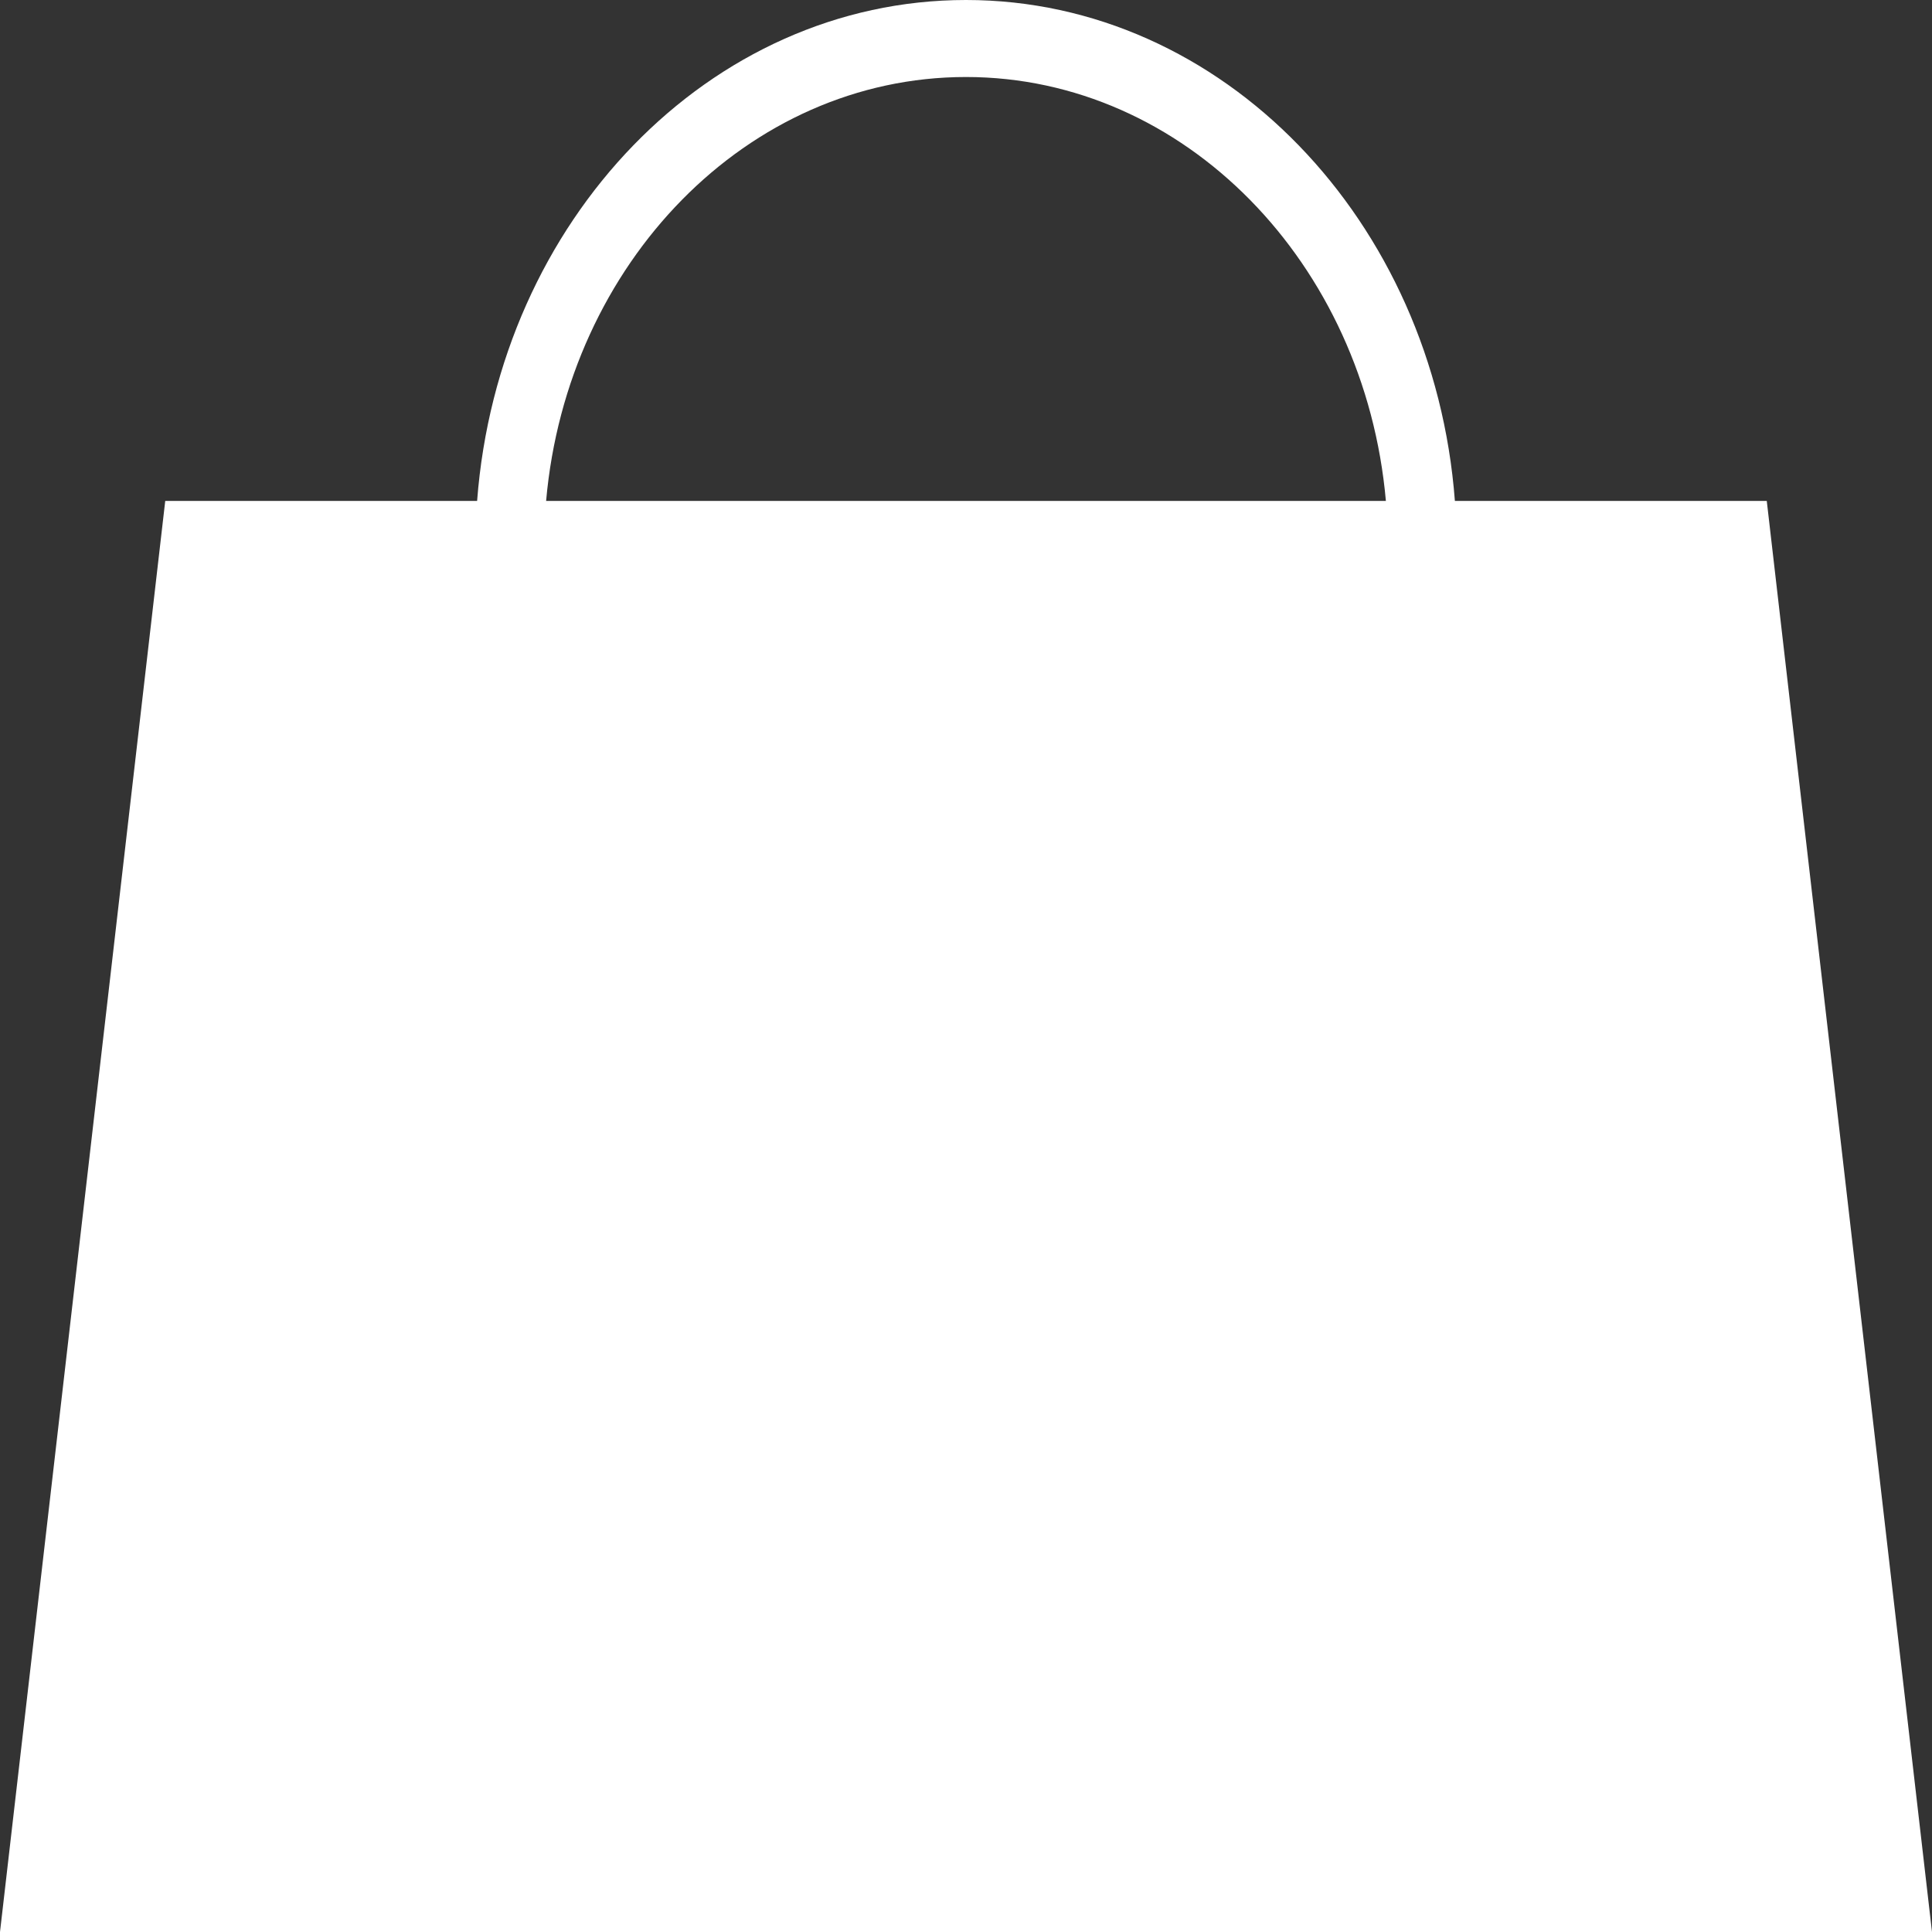 <svg xmlns="http://www.w3.org/2000/svg" width="21" height="21" viewBox="0 0 21 21">
    <rect x="0" y="0" width="21" height="21" fill="#333333" stroke="none"/>
    <path fill="#FFF" fill-rule="evenodd" d="M10.5.837c2.375 0 4.336 2.025 4.564 4.608H5.936C6.164 2.862 8.124.837 10.5.837zm8.704 4.608h-3.39C15.584 2.4 13.29 0 10.5 0S5.417 2.4 5.186 5.445h-3.39L0 21h21L19.204 5.445z"/>
</svg>
